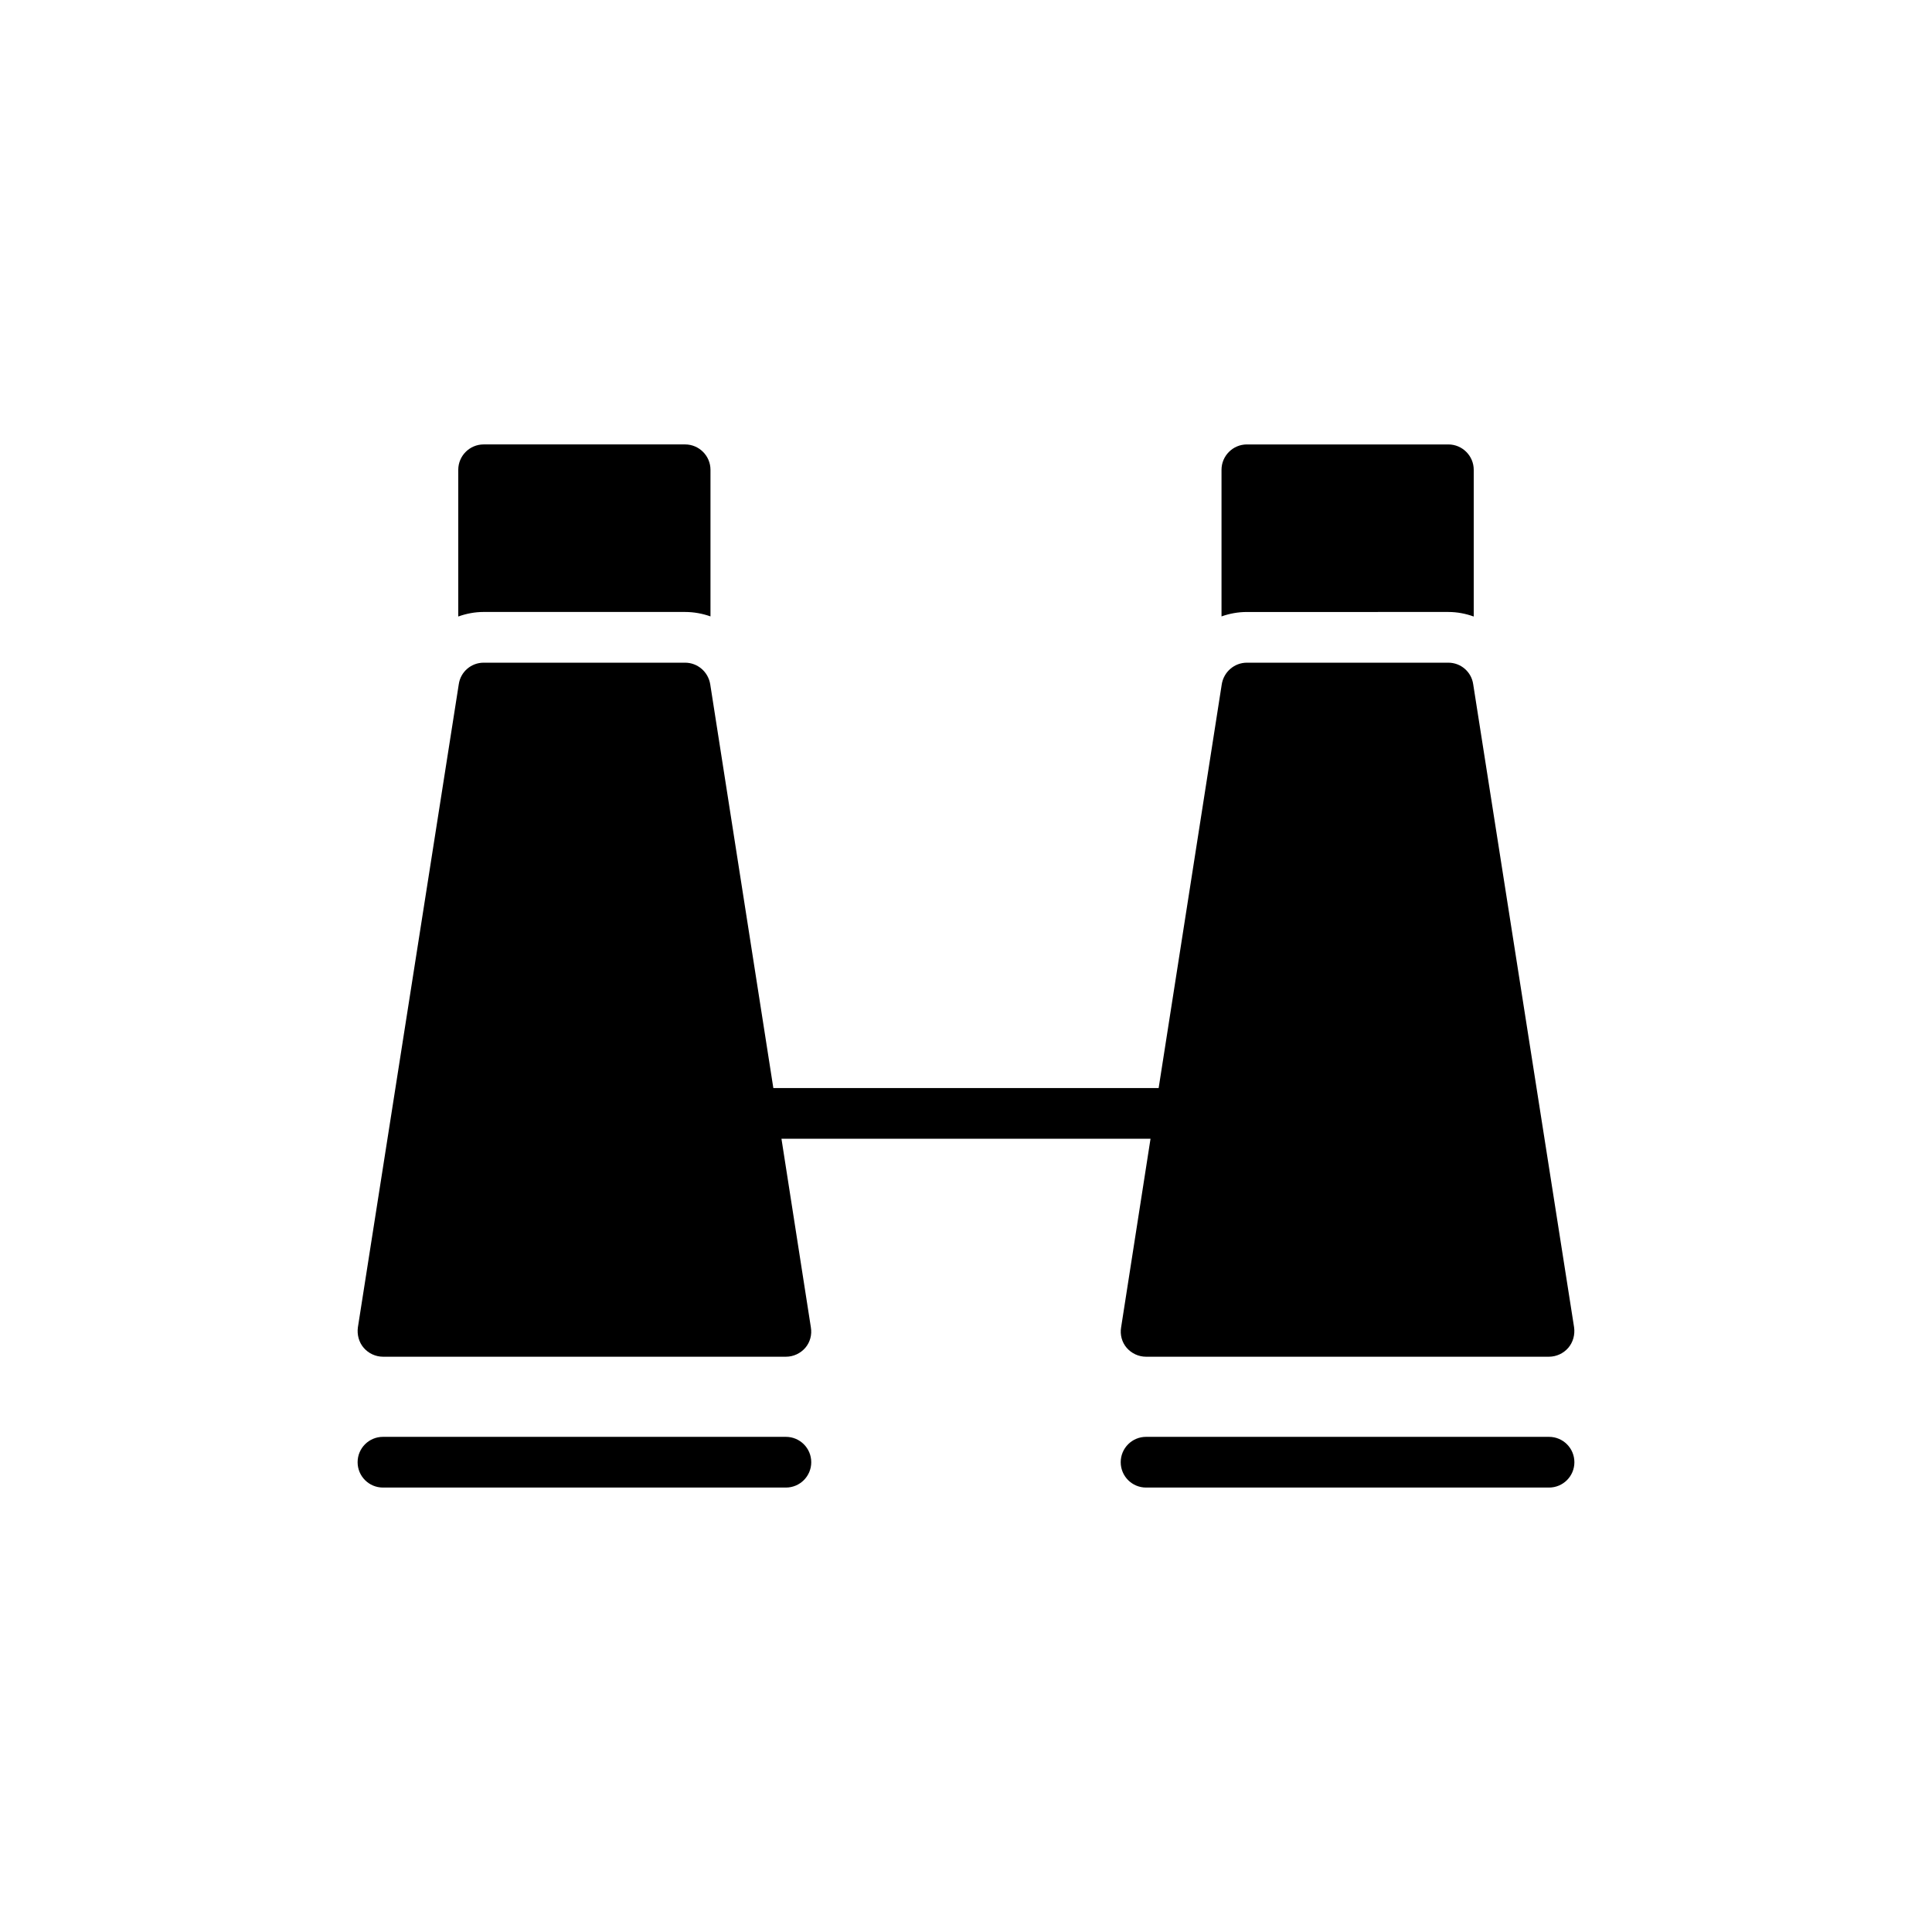 <?xml version="1.0" encoding="UTF-8"?>
<!-- Uploaded to: ICON Repo, www.svgrepo.com, Generator: ICON Repo Mixer Tools -->
<svg fill="#000000" width="800px" height="800px" version="1.1" viewBox="144 144 512 512" xmlns="http://www.w3.org/2000/svg">
 <g>
  <path d="m352.27 524.78h-106.78c-3.715 0-6.719 3.004-6.719 6.719s3.004 6.719 6.719 6.719h106.78c3.715 0 6.719-3.004 6.719-6.719s-3.004-6.719-6.719-6.719z"/>
  <path d="m554.5 524.78h-106.78c-3.715 0-6.719 3.004-6.719 6.719s3.004 6.719 6.719 6.719h106.79c3.715 0 6.719-3.004 6.719-6.719-0.004-3.715-3.008-6.719-6.723-6.719z"/>
  <path d="m325.57 306.18c2.352 0 4.609 0.43 6.715 1.172v-38.855c0-3.695-3.023-6.719-6.719-6.719h-53.402c-3.695 0-6.719 3.023-6.719 6.719v38.883c2.113-0.758 4.371-1.203 6.719-1.203z"/>
  <path d="m561.15 495.75c0.27 1.949-0.27 3.965-1.543 5.441-1.277 1.477-3.156 2.352-5.106 2.352h-106.81c-1.949 0-3.828-0.875-5.106-2.352-1.277-1.477-1.812-3.492-1.477-5.441l7.793-49.977h-97.809l7.793 49.977c0.336 1.949-0.203 3.965-1.477 5.441-1.277 1.477-3.156 2.352-5.106 2.352h-106.81c-1.949 0-3.828-0.875-5.106-2.352-1.277-1.477-1.812-3.492-1.543-5.441l26.734-170.42c0.469-3.293 3.293-5.711 6.582-5.711h53.402c3.293 0 6.113 2.418 6.652 5.711l16.727 107.01h102.11l16.727-107.01c0.535-3.293 3.359-5.711 6.648-5.711h53.402c3.293 0 6.113 2.418 6.582 5.711z"/>
  <path d="m527.83 306.18c2.348 0 4.606 0.441 6.723 1.207v-38.887c0-3.695-3.023-6.719-6.719-6.719h-53.402c-3.695 0-6.719 3.023-6.719 6.719v38.855c2.109-0.746 4.363-1.172 6.719-1.172z"/>
 </g>
</svg>
